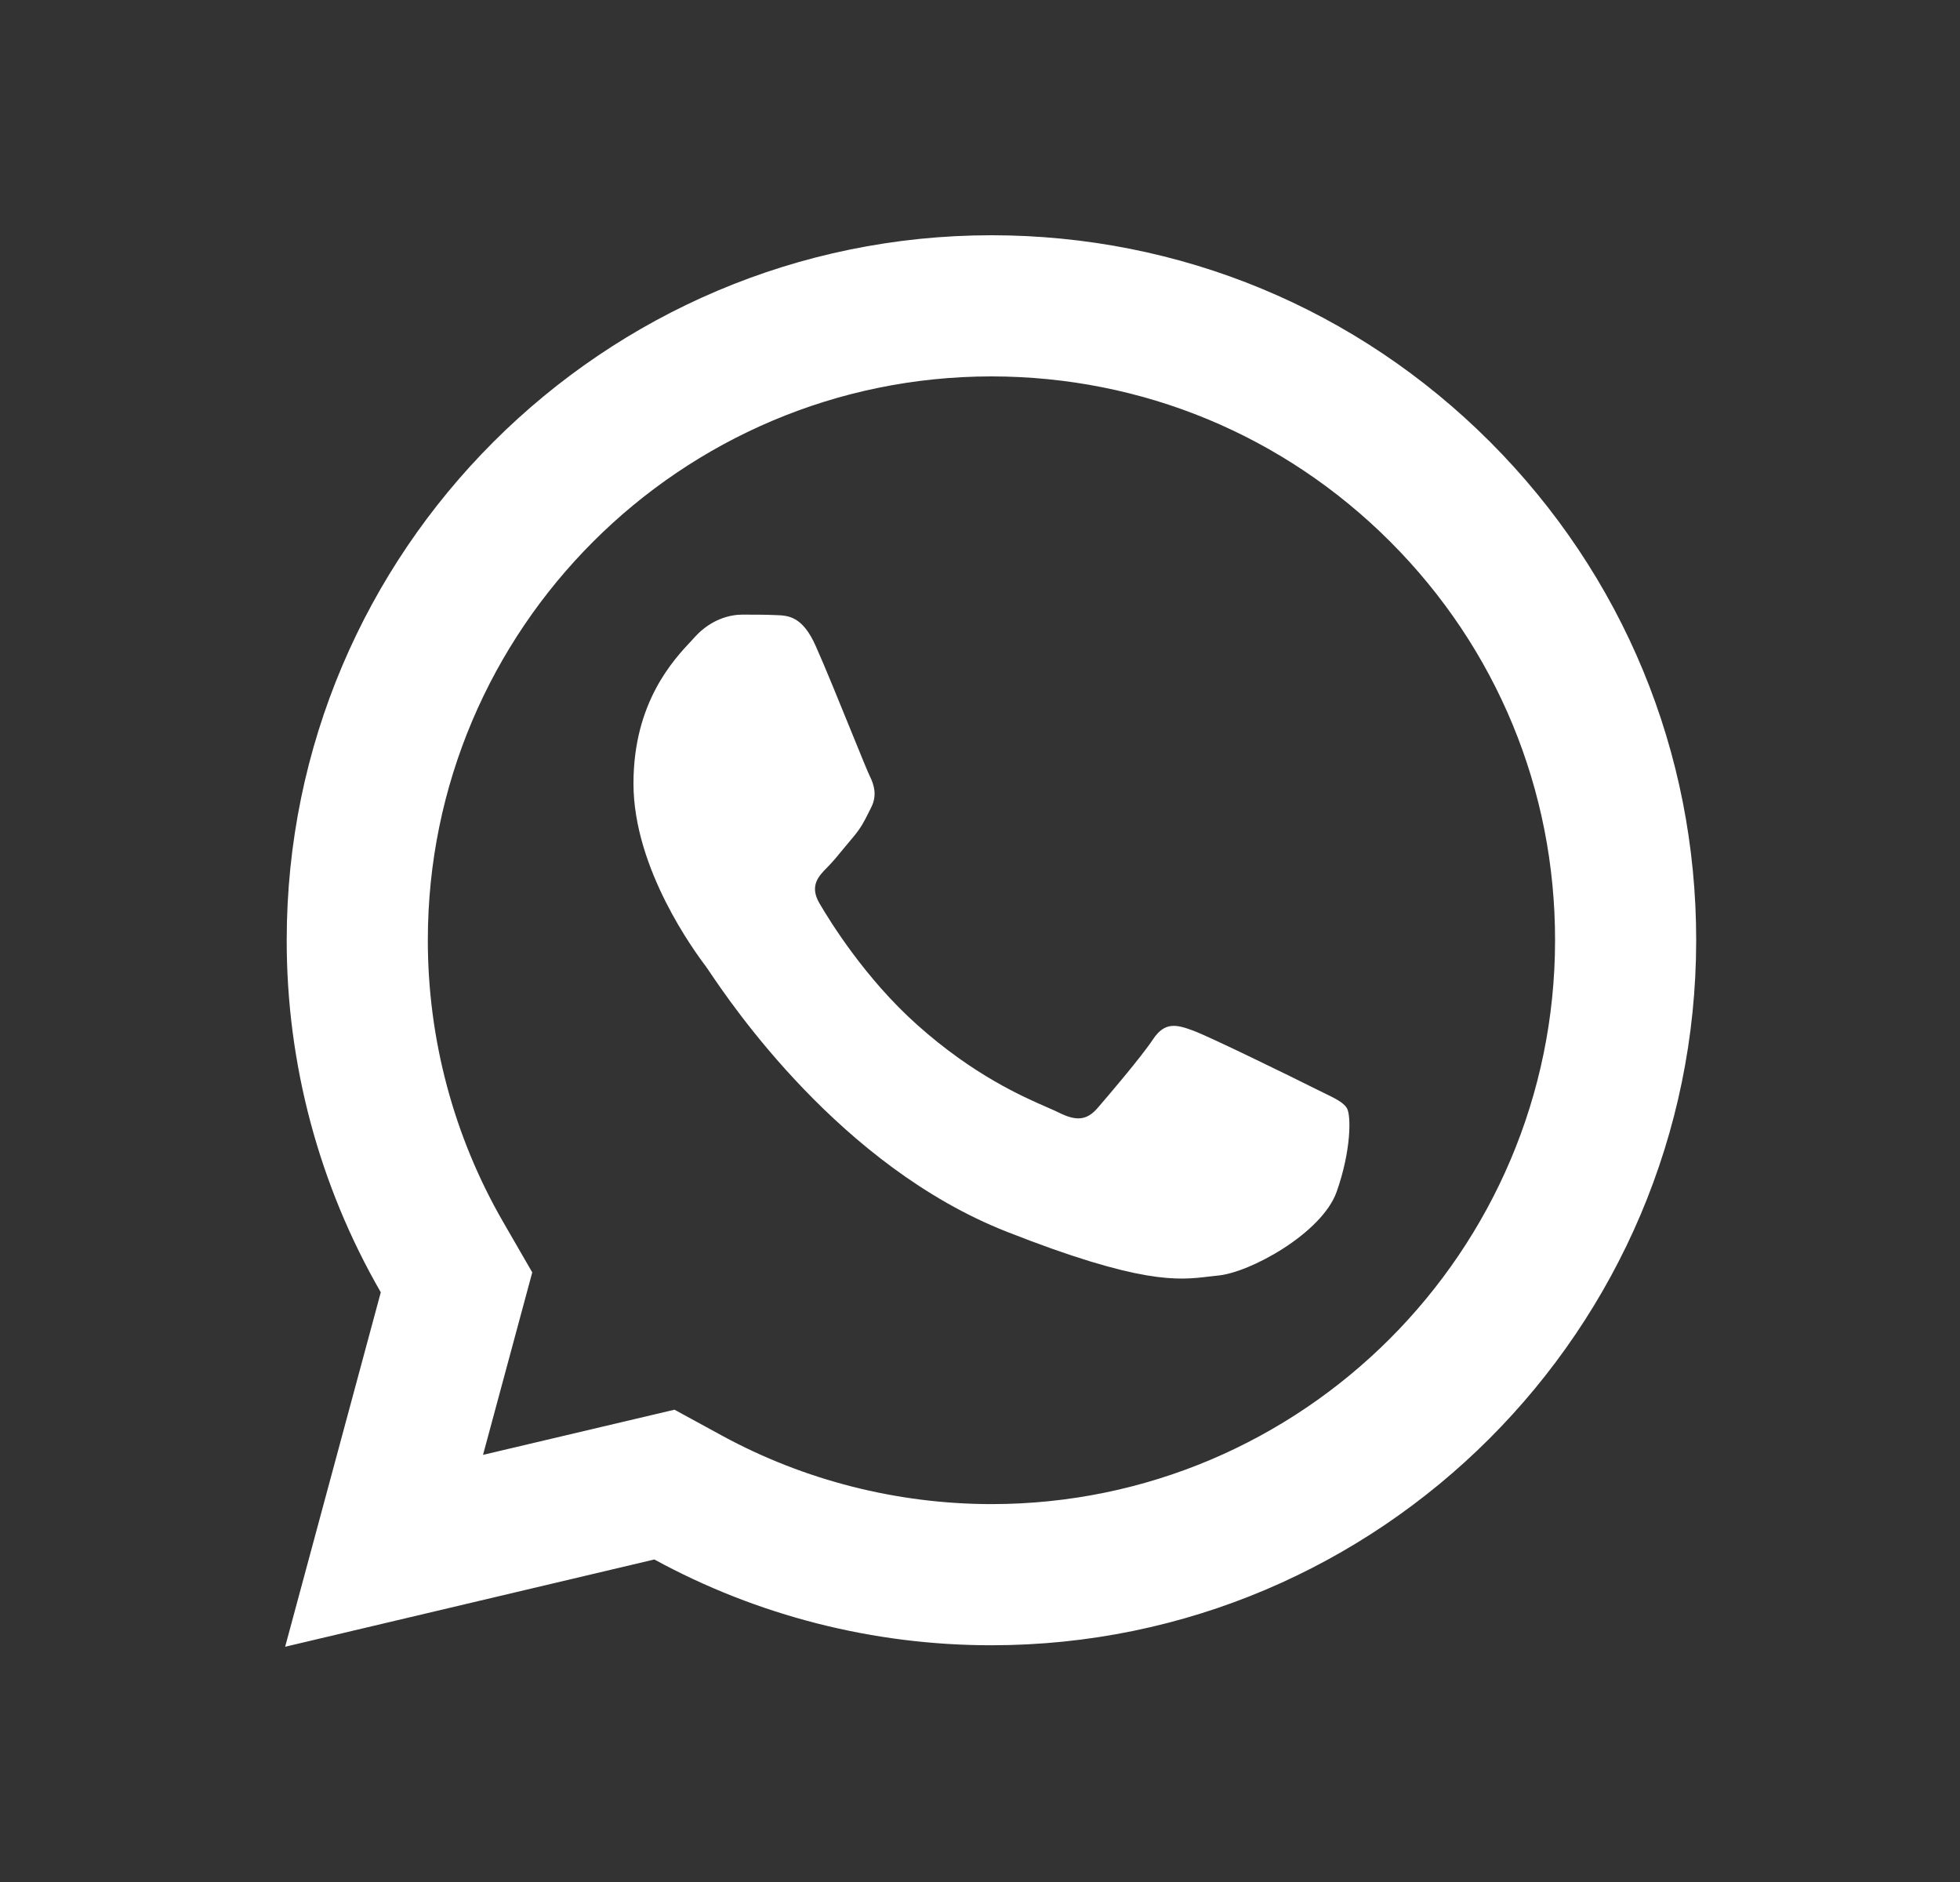 <svg width="25" height="24" viewBox="0 0 25 24" fill="none" xmlns="http://www.w3.org/2000/svg">
<rect x="0" y="0" width="25" height="24" fill="#333333" stroke="none"/>
<path fill-rule="evenodd" clip-rule="evenodd" d="M3.657 11.986C3.658 7.031 7.692 3 12.648 3C15.052 3.001 17.308 3.937 19.006 5.635C20.704 7.335 21.637 9.594 21.635 11.994C21.633 16.95 17.6 20.981 12.646 20.981H12.642C11.138 20.981 9.66 20.604 8.346 19.887L3.637 21L4.857 16.48C4.071 15.117 3.655 13.57 3.657 11.986ZM12.647 4.8C14.569 4.801 16.375 5.55 17.733 6.908C19.091 8.267 19.837 10.073 19.835 11.993C19.833 15.957 16.61 19.181 12.645 19.181C11.444 19.18 10.256 18.878 9.21 18.308L8.603 17.977L7.933 18.135L6.161 18.553L6.789 16.226L6.416 15.58C5.788 14.492 5.456 13.25 5.457 11.987C5.458 8.024 8.683 4.8 12.647 4.8ZM9.467 7.838C9.316 7.838 9.073 7.894 8.867 8.119C8.854 8.133 8.839 8.149 8.824 8.166C8.59 8.414 8.08 8.957 8.08 9.991C8.08 11.086 8.871 12.146 8.994 12.312L8.998 12.316C9.006 12.327 9.021 12.35 9.044 12.383C9.326 12.802 10.72 14.871 12.835 15.705C14.553 16.382 15.032 16.326 15.413 16.28C15.453 16.276 15.491 16.271 15.53 16.267C15.942 16.232 16.86 15.726 17.048 15.201C17.235 14.675 17.235 14.225 17.18 14.132C17.135 14.057 17.029 14.007 16.875 13.932C16.836 13.913 16.794 13.893 16.749 13.87C16.525 13.757 15.42 13.215 15.214 13.141C15.007 13.065 14.857 13.028 14.708 13.252C14.558 13.478 14.128 13.982 13.998 14.132C13.866 14.283 13.735 14.302 13.511 14.191C13.473 14.172 13.422 14.149 13.359 14.122C13.041 13.983 12.418 13.711 11.703 13.073C11.035 12.479 10.584 11.745 10.452 11.519C10.322 11.296 10.441 11.172 10.553 11.06C10.62 10.993 10.697 10.899 10.774 10.805C10.812 10.758 10.851 10.711 10.889 10.667C10.983 10.555 11.025 10.471 11.082 10.357L11.114 10.293C11.188 10.143 11.151 10.012 11.095 9.899C11.071 9.851 10.98 9.628 10.868 9.352C10.713 8.971 10.518 8.49 10.402 8.232C10.234 7.858 10.055 7.849 9.895 7.844C9.765 7.838 9.616 7.838 9.467 7.838Z" fill="white"/>
</svg>
